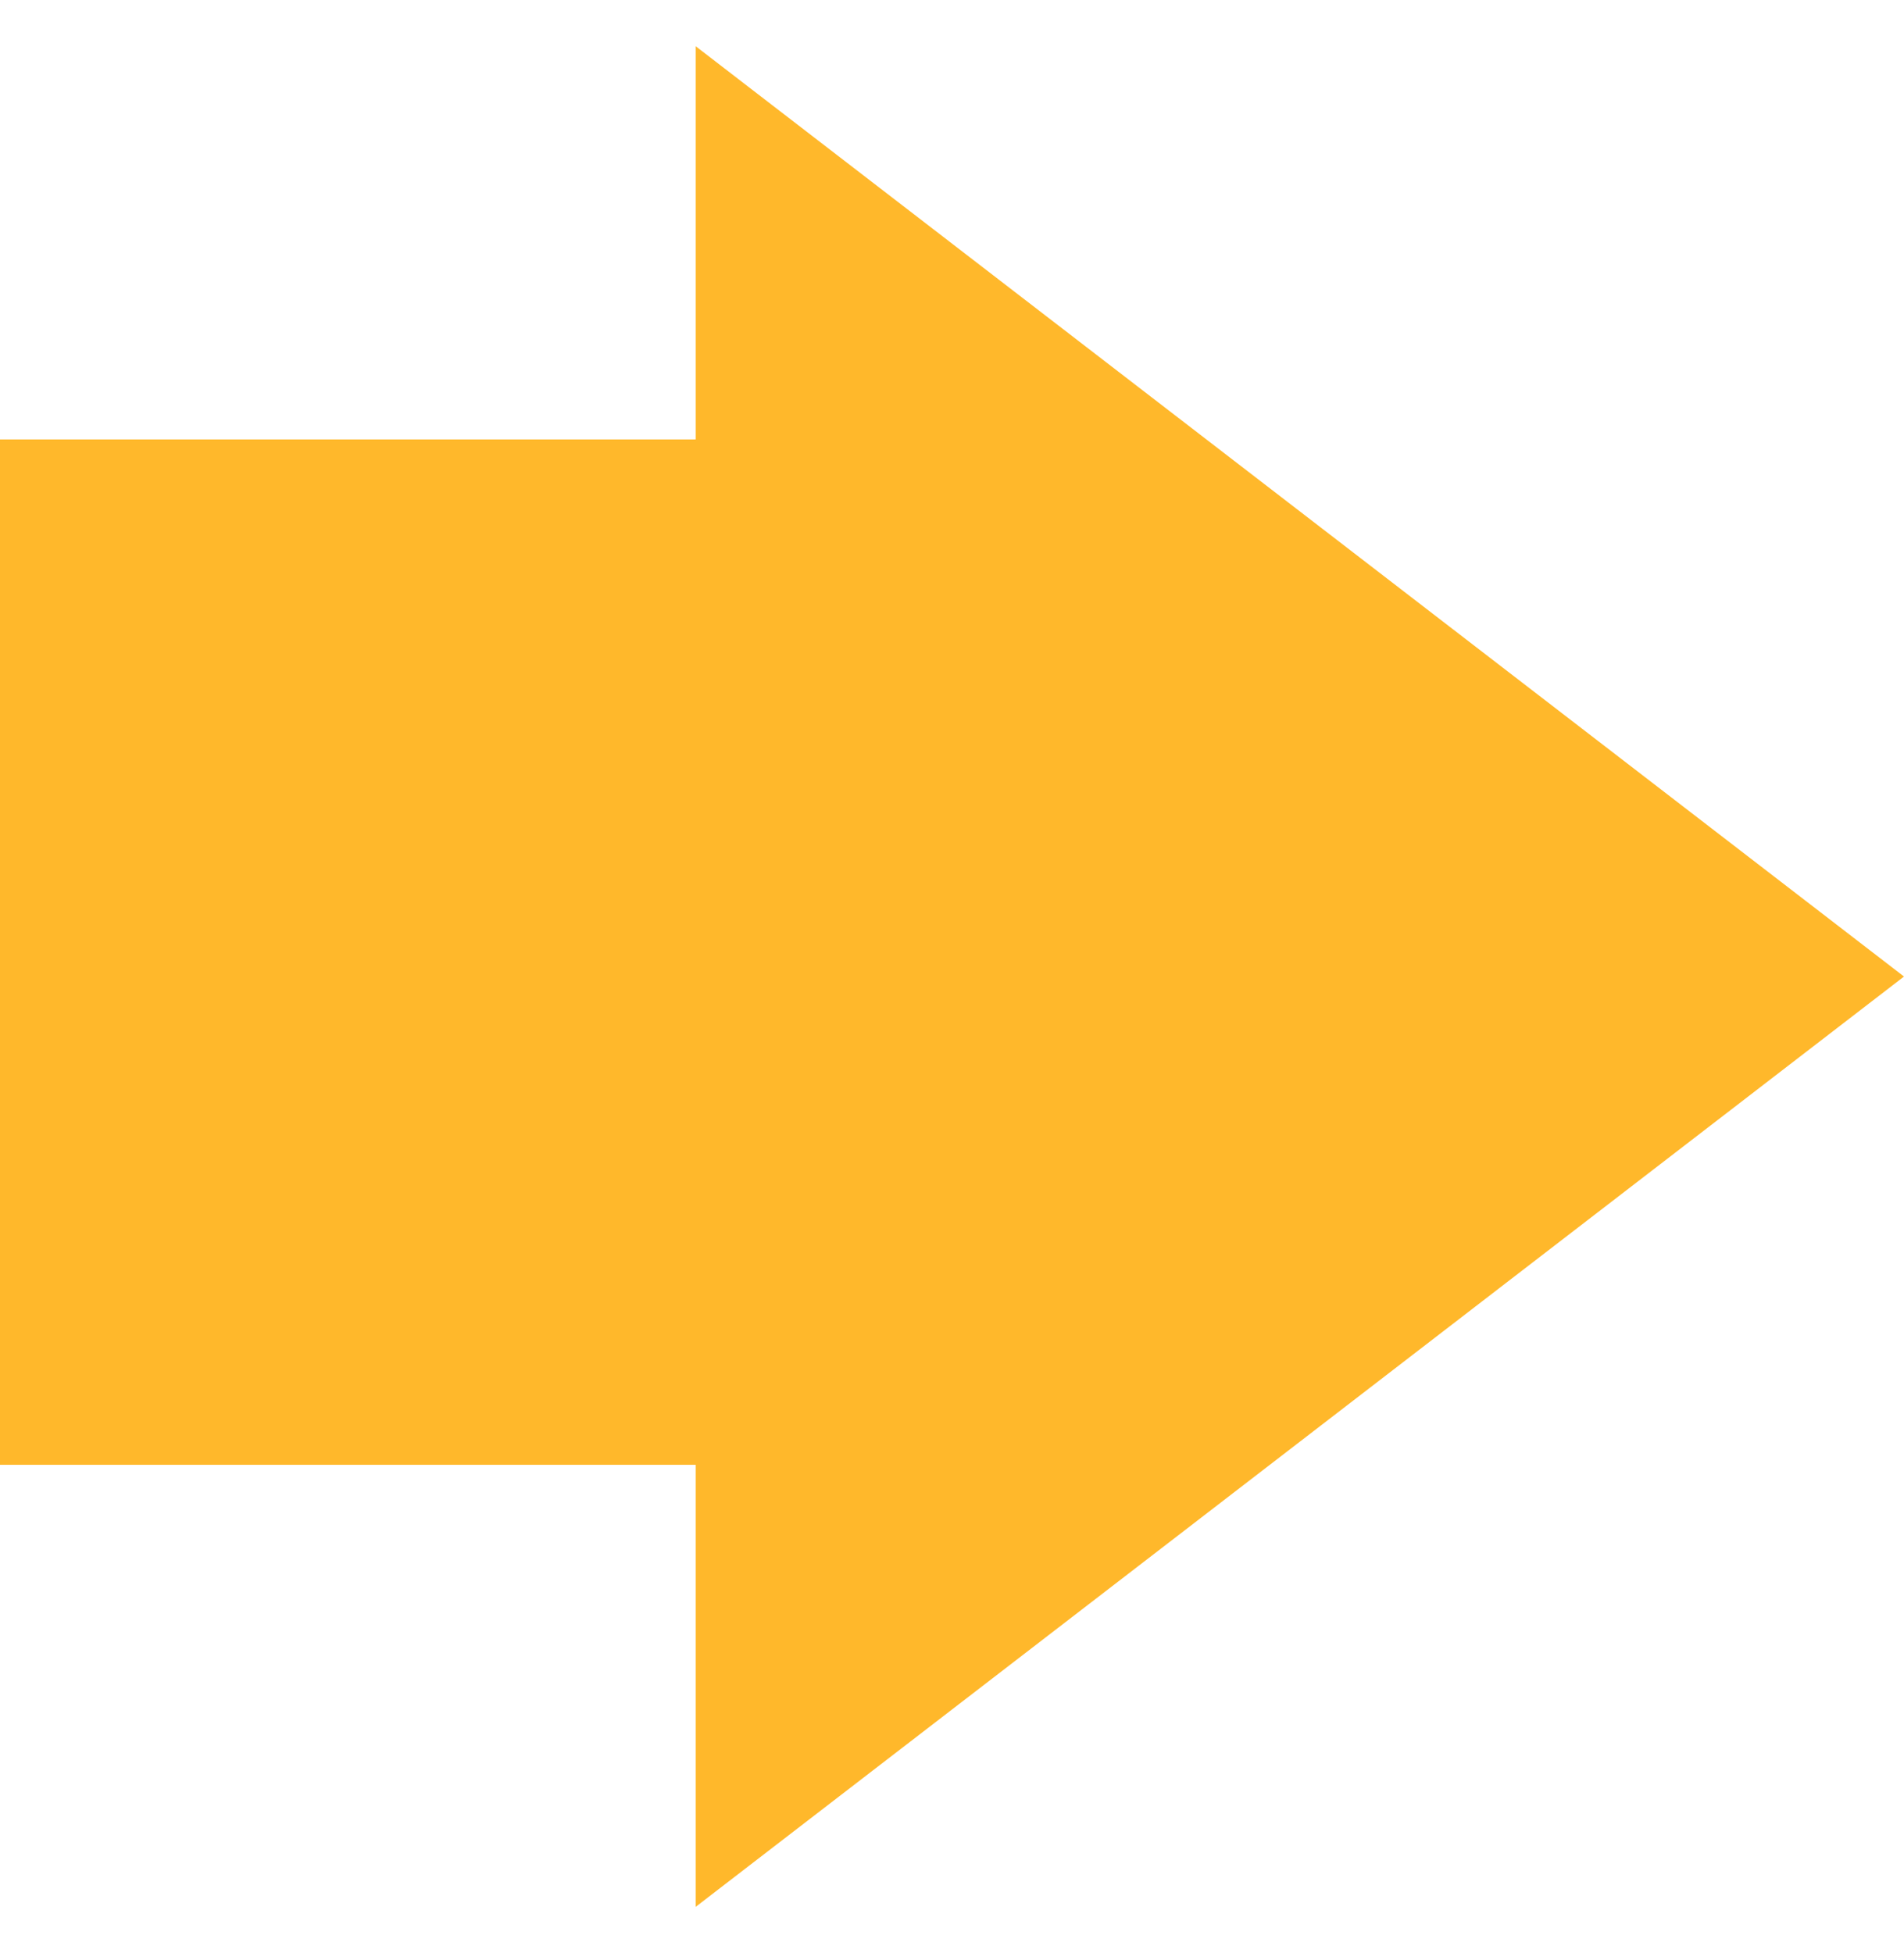 <?xml version="1.0" encoding="UTF-8"?> <svg xmlns="http://www.w3.org/2000/svg" width="39" height="40" viewBox="0 0 39 40" fill="none"><path fill-rule="evenodd" clip-rule="evenodd" d="M14.25 39.053L39 20L14.25 0.947V9H0V30H14.25V39.053Z" fill="#FFB82B"></path></svg> 